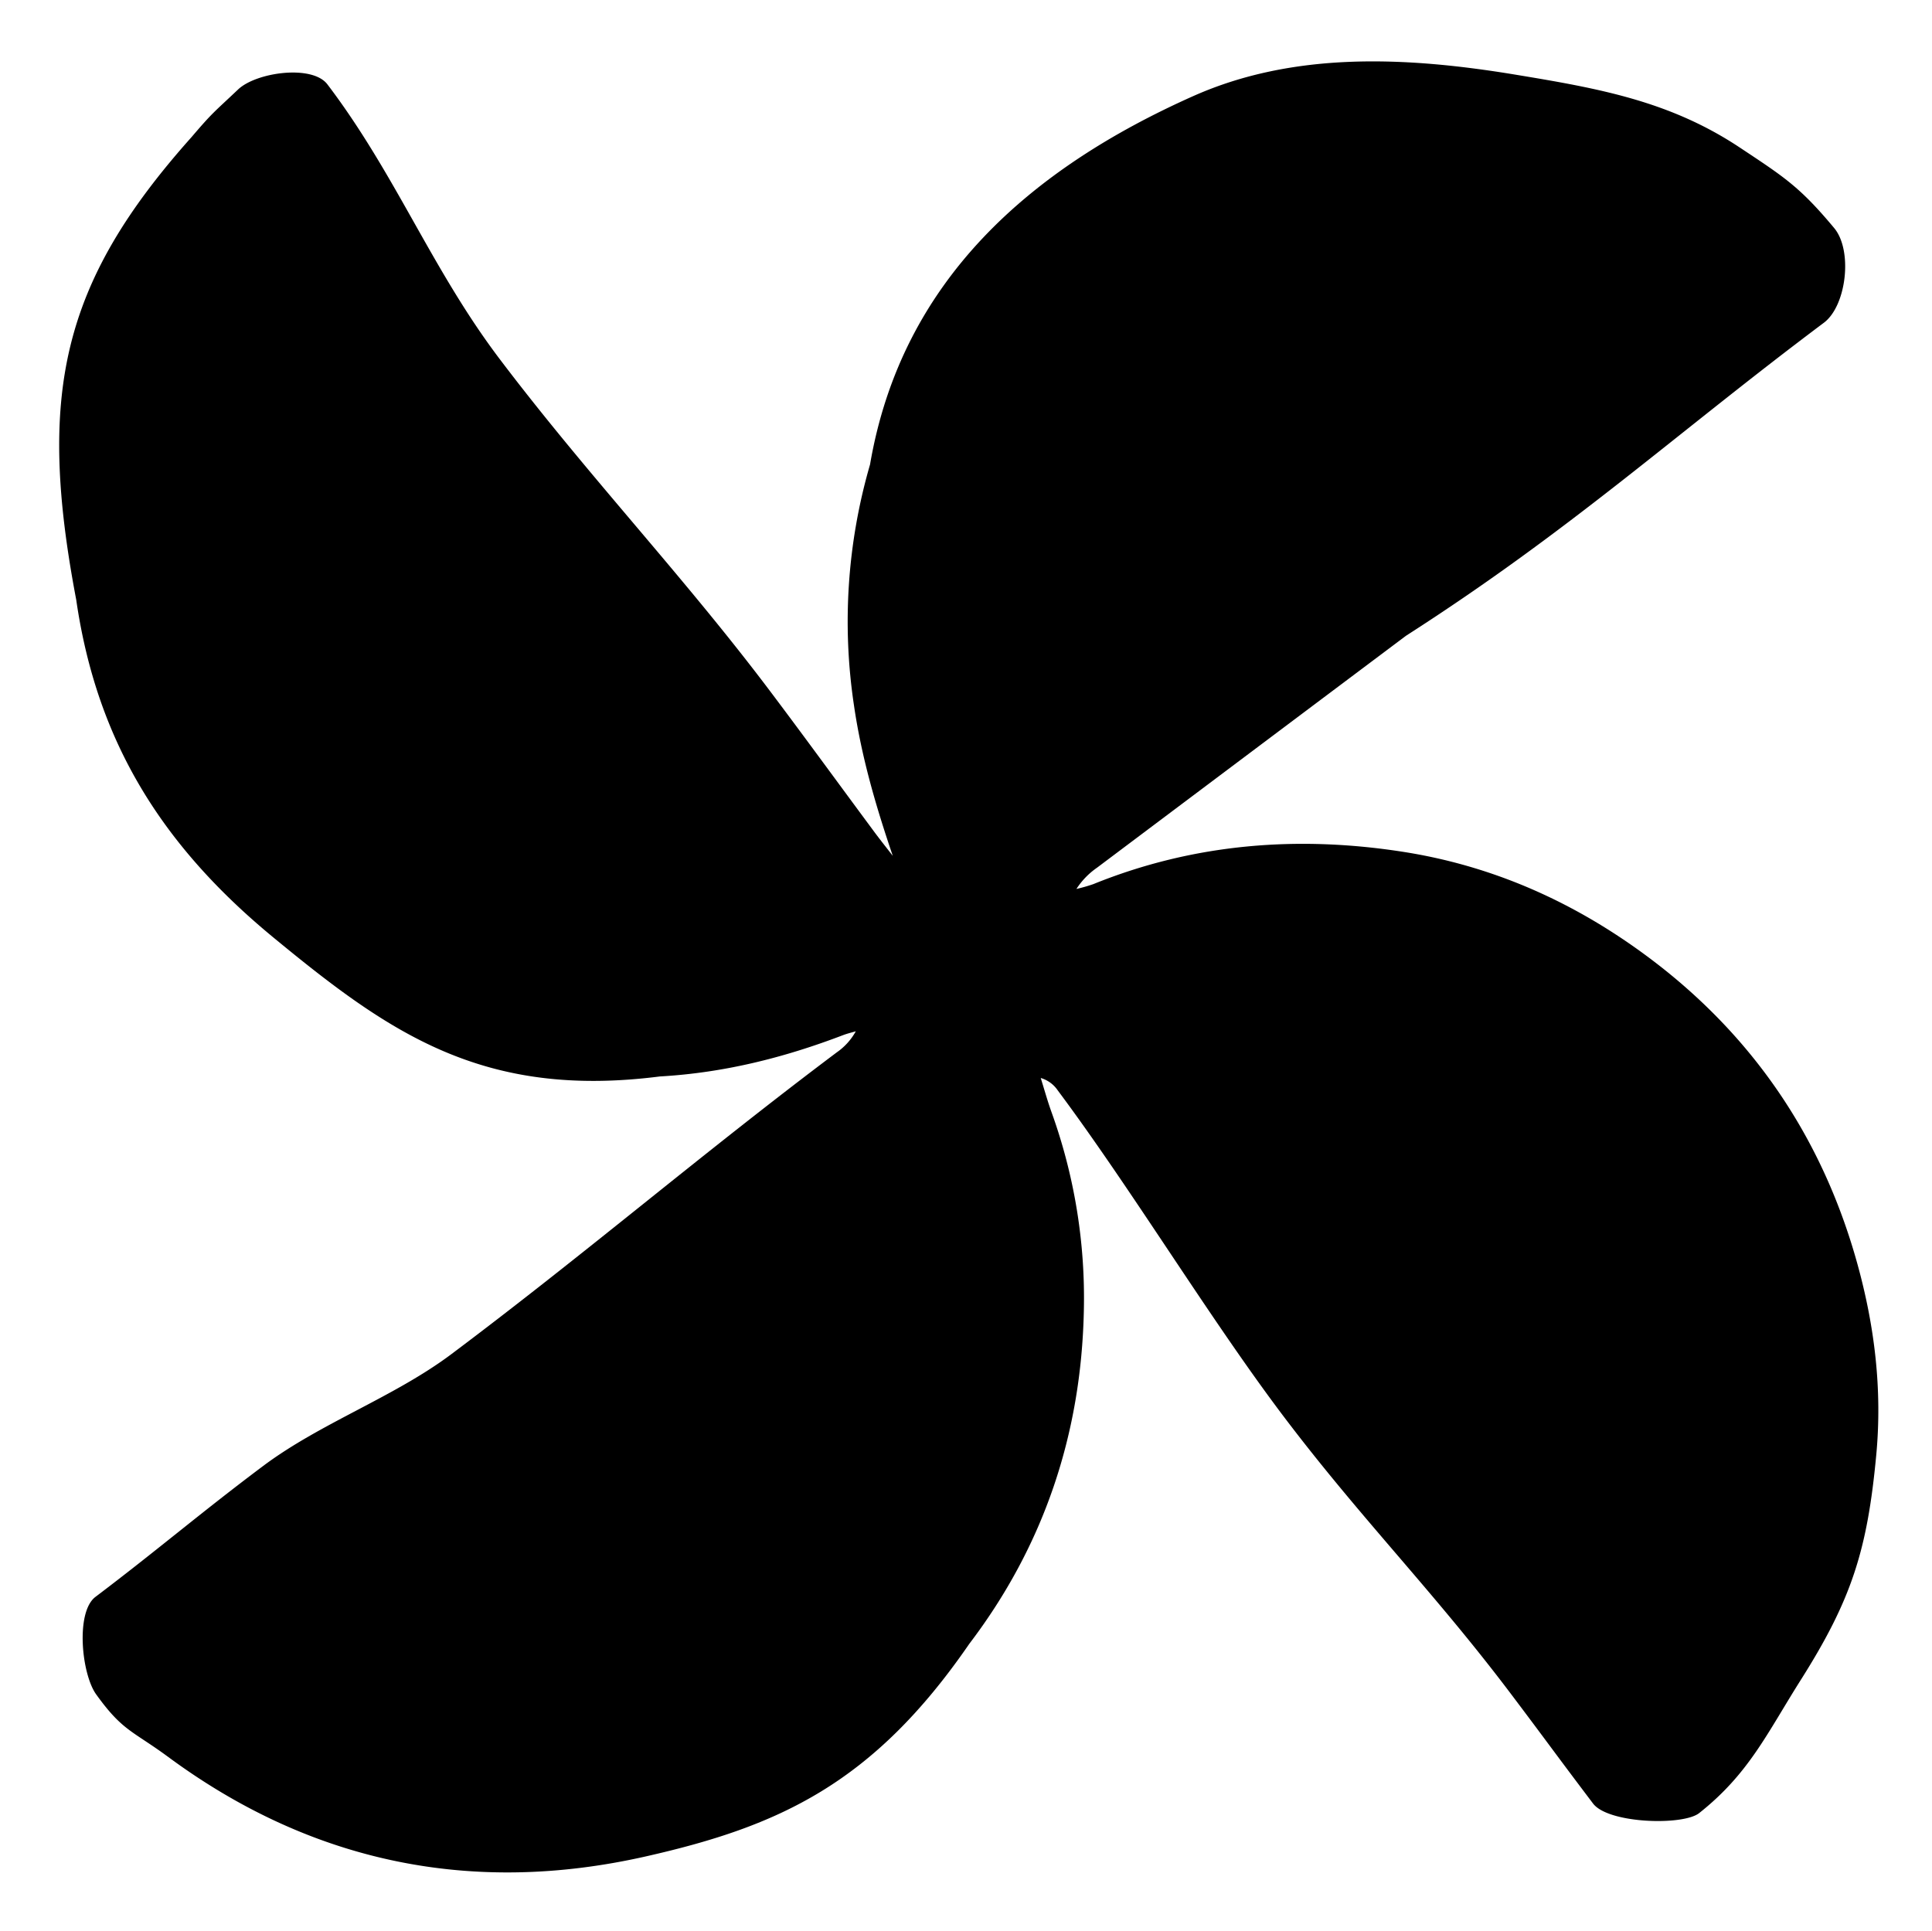 <svg viewBox="0 0 627.96 627.68" xmlns="http://www.w3.org/2000/svg" data-name="Layer 1" id="Layer_1"><path d="M290.18,278.21C284.66,262,280,246,277.57,229.31A182.91,182.91,0,0,1,282.79,151c10.24-59.79,52-96.09,105-119.74,32.66-14.56,69.06-12.89,104.72-7,27.12,4.48,50.17,8.57,72.93,23.67C580,57.59,585,60.74,596.18,74.15c6.07,7.3,4,25.24-3.37,30.77-48.39,36.27-81.64,67-135.82,101.75q-50.24,37.7-100.45,75.41a24.71,24.71,0,0,0-6.67,6.89,50.93,50.93,0,0,0,5.5-1.57c32.83-13.3,66.92-15.89,101.49-10.37C487.73,282,515.3,295,540,314.41c31.82,25.1,52.83,57.41,63.61,96.09,5.64,20.25,8.24,41,6.23,62.48-2.89,30.9-8,47-24.57,73.18-11,17.41-16.83,30.43-33,43.23-5.23,4.13-29.53,3.43-34.48-3.12-12.73-16.83-13.77-18.49-26.46-35.33-25.57-33.94-49.45-57.7-75-91.68-23.65-31.5-48.94-73.22-72.51-104.78a10.07,10.07,0,0,0-5.55-4.06c1.15,3.67,2.17,7.39,3.47,11a178.11,178.11,0,0,1,10.54,64.82c-.87,40-13,76.26-37.23,108.12-31.3,45.49-61.87,59.32-105.17,69.11-56.24,12.72-108.45,2.15-155.15-32.3-11.71-8.63-14.84-8.37-23.48-20.39-4.76-6.62-6.74-26.75-.23-31.68C51,504,65.42,491.61,85.52,476.55c18.61-13.95,42.58-22.4,61.19-36.36,43.66-32.75,81.63-65.33,125.28-98.11a20.13,20.13,0,0,0,6.17-6.84c-1.38.41-2.79.74-4.13,1.25-19.2,7.33-38.73,12.25-59.53,13.43-57.59,7.36-88-14.18-125.43-45C53,275.26,31.52,241.48,24.78,195c-12.67-66.74-5-102.87,37.51-150.47,7-8.21,7.25-8,15.11-15.46,5.94-5.61,24.06-8.12,29-1.67,22.13,29.13,33.82,59.91,55.87,89.12,29,38.36,59.68,70.42,88.56,108.85,11,14.62,21.76,29.41,32.65,44.11C285.63,272.43,287.93,275.3,290.18,278.21Z"></path></svg>